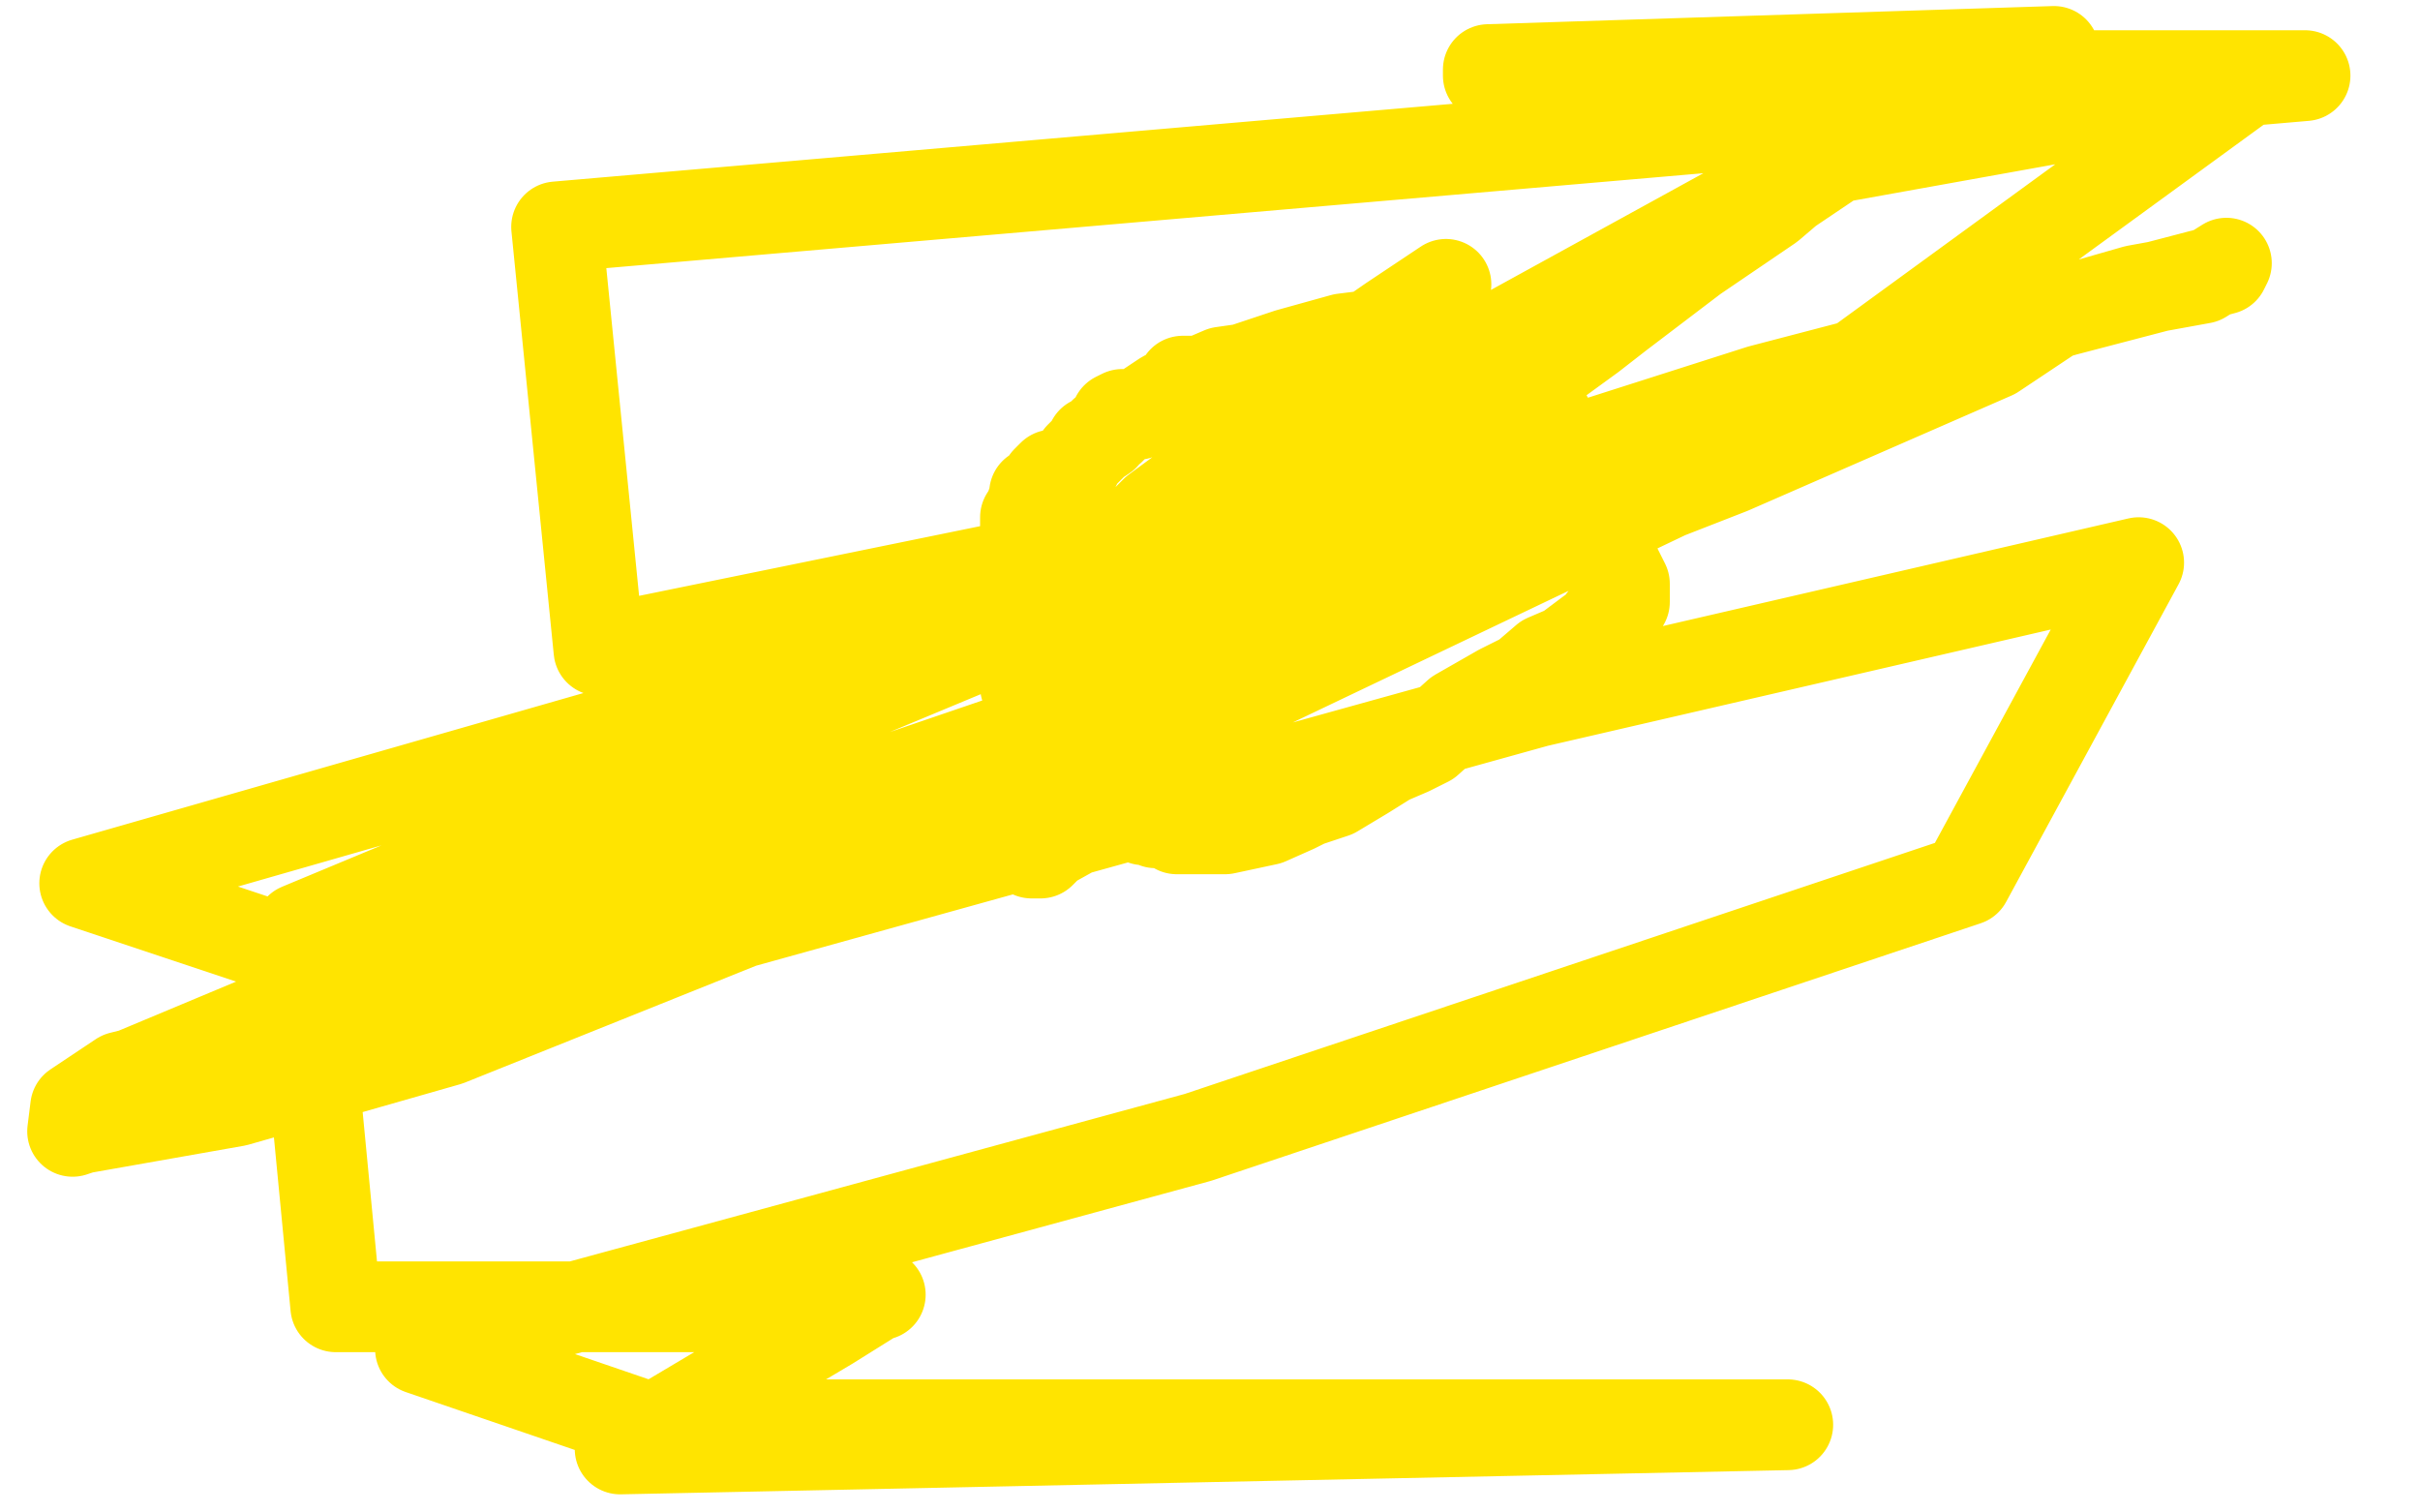 <?xml version="1.0" standalone="no"?>
<!DOCTYPE svg PUBLIC "-//W3C//DTD SVG 1.1//EN"
"http://www.w3.org/Graphics/SVG/1.1/DTD/svg11.dtd">

<svg width="800" height="500" version="1.1" xmlns="http://www.w3.org/2000/svg" xmlns:xlink="http://www.w3.org/1999/xlink" style="stroke-antialiasing: false"><desc>This SVG has been created on https://colorillo.com/</desc><rect x='0' y='0' width='800' height='500' style='fill: rgb(255,255,255); stroke-width:0' /><polyline points="377,206 378,206 378,206 380,206 380,207 379,209 377,212 375,215 372,217 367,222 365,225 362,227 360,229 359,231 358,232 358,233 358,235 358,237 357,238 357,239 357,241 357,242 355,245 355,247 354,248 354,251 354,253 354,255 352,257 352,258 351,261 351,262 351,263 351,264 349,265 349,266 349,268 348,271 348,272 347,273 346,273 346,274 344,276 344,278 342,279 341,281 341,282 344,282 347,279 356,274 360,271 364,267 365,267 366,266 367,265 369,263 370,262 372,259 372,258 375,255 376,254 378,252 381,247 385,243 390,236 395,232 399,226 404,223 406,219 407,218 409,216 410,213 410,212 412,208 415,205 418,199 420,197 425,191 430,183 434,177 440,171 451,159 464,147 470,141 477,133 480,131 480,129 484,127 485,125 487,123 488,123 489,121 490,119 492,118 492,117 492,115 492,114 491,114 489,112 488,112 486,112 484,112 482,112 482,111 481,111 480,111 479,108 475,108 474,108 472,108 470,108 468,108 467,108 465,108 465,109 459,111 452,111 444,112 426,117 411,122 404,123 397,126 396,126 394,126 391,126 389,129 385,131 382,133 379,135 377,136 376,137 375,137 371,137 369,138 368,141 367,142 365,143 365,144 362,146 361,146 361,147 359,149 357,151 356,153 355,155 352,157 349,157 348,157 347,158 346,159 346,161 344,163 342,163 342,164 342,166 341,167 341,168 339,171 339,172 339,173 339,174 339,176 339,178 339,179 339,181 338,185 338,191 338,193 338,194 338,195 338,199 338,207 338,214 338,216 338,218 338,222 338,223 339,225 339,227 340,229 341,231 341,232 341,234 341,236 341,237 344,238 344,242 344,244 345,245 346,246 347,247 348,251 351,254 351,255 352,256 354,257 355,258 356,259 357,261 358,261 360,264 362,265 366,266 369,268 370,268 371,268 375,269 377,269 378,271 382,271 382,272 385,272 386,272 388,272 389,274 390,274 395,274 399,274 405,274 419,271 428,267 432,265 441,262 451,256 459,251 466,248 472,245 482,236 496,228 504,224 511,218 518,215 526,209 528,208 530,206 530,205 532,204 535,202 537,199 537,198 537,195 537,194 537,193 536,191 534,187 531,184 531,182 530,177 528,175 527,174 526,173 525,171 525,169 522,167 521,164 520,162 519,161 518,157 518,155 517,151 515,147 514,144 514,143 512,139 510,136 509,133 507,131 506,131 505,127 504,126 502,125 501,124 500,123 498,123 496,123 494,121 492,119 487,119 466,128 455,135 442,145 431,153 419,164 407,176 395,188 385,198 376,207 371,208 368,212 367,213 371,208 451,154 567,79 619,44 628,34 632,29 630,32 612,45 585,68 560,85 535,104 526,111 515,119 506,124 495,132 481,137 471,145 465,147 462,148 460,151 460,148 460,142 465,125 470,108 477,97 478,94 472,98 460,106 434,124 401,155 382,169 370,181 362,185 360,188 359,188 364,186 420,153 602,53 741,28 564,157 300,283 148,344 78,364 27,373 24,374 25,366 40,356 44,355 197,291 408,219 572,155 659,117 677,105 674,105 651,109 504,164 286,218 28,292 148,332 508,232 707,186 650,291 396,376 139,446 212,471 591,471 205,479 274,438 290,428 291,428 261,432 111,432 99,307 344,205 582,129 735,89 736,87 728,92 706,96 521,149 198,215 184,75 762,25 609,25 507,25 494,25 492,25 492,23 679,17 540,36 507,41 501,44 501,46" style="fill: none; stroke: #ffe400; stroke-width: 30; stroke-linejoin: round; stroke-linecap: round; stroke-antialiasing: false; stroke-antialias: 0; opacity: 1.0"/>
</svg>
